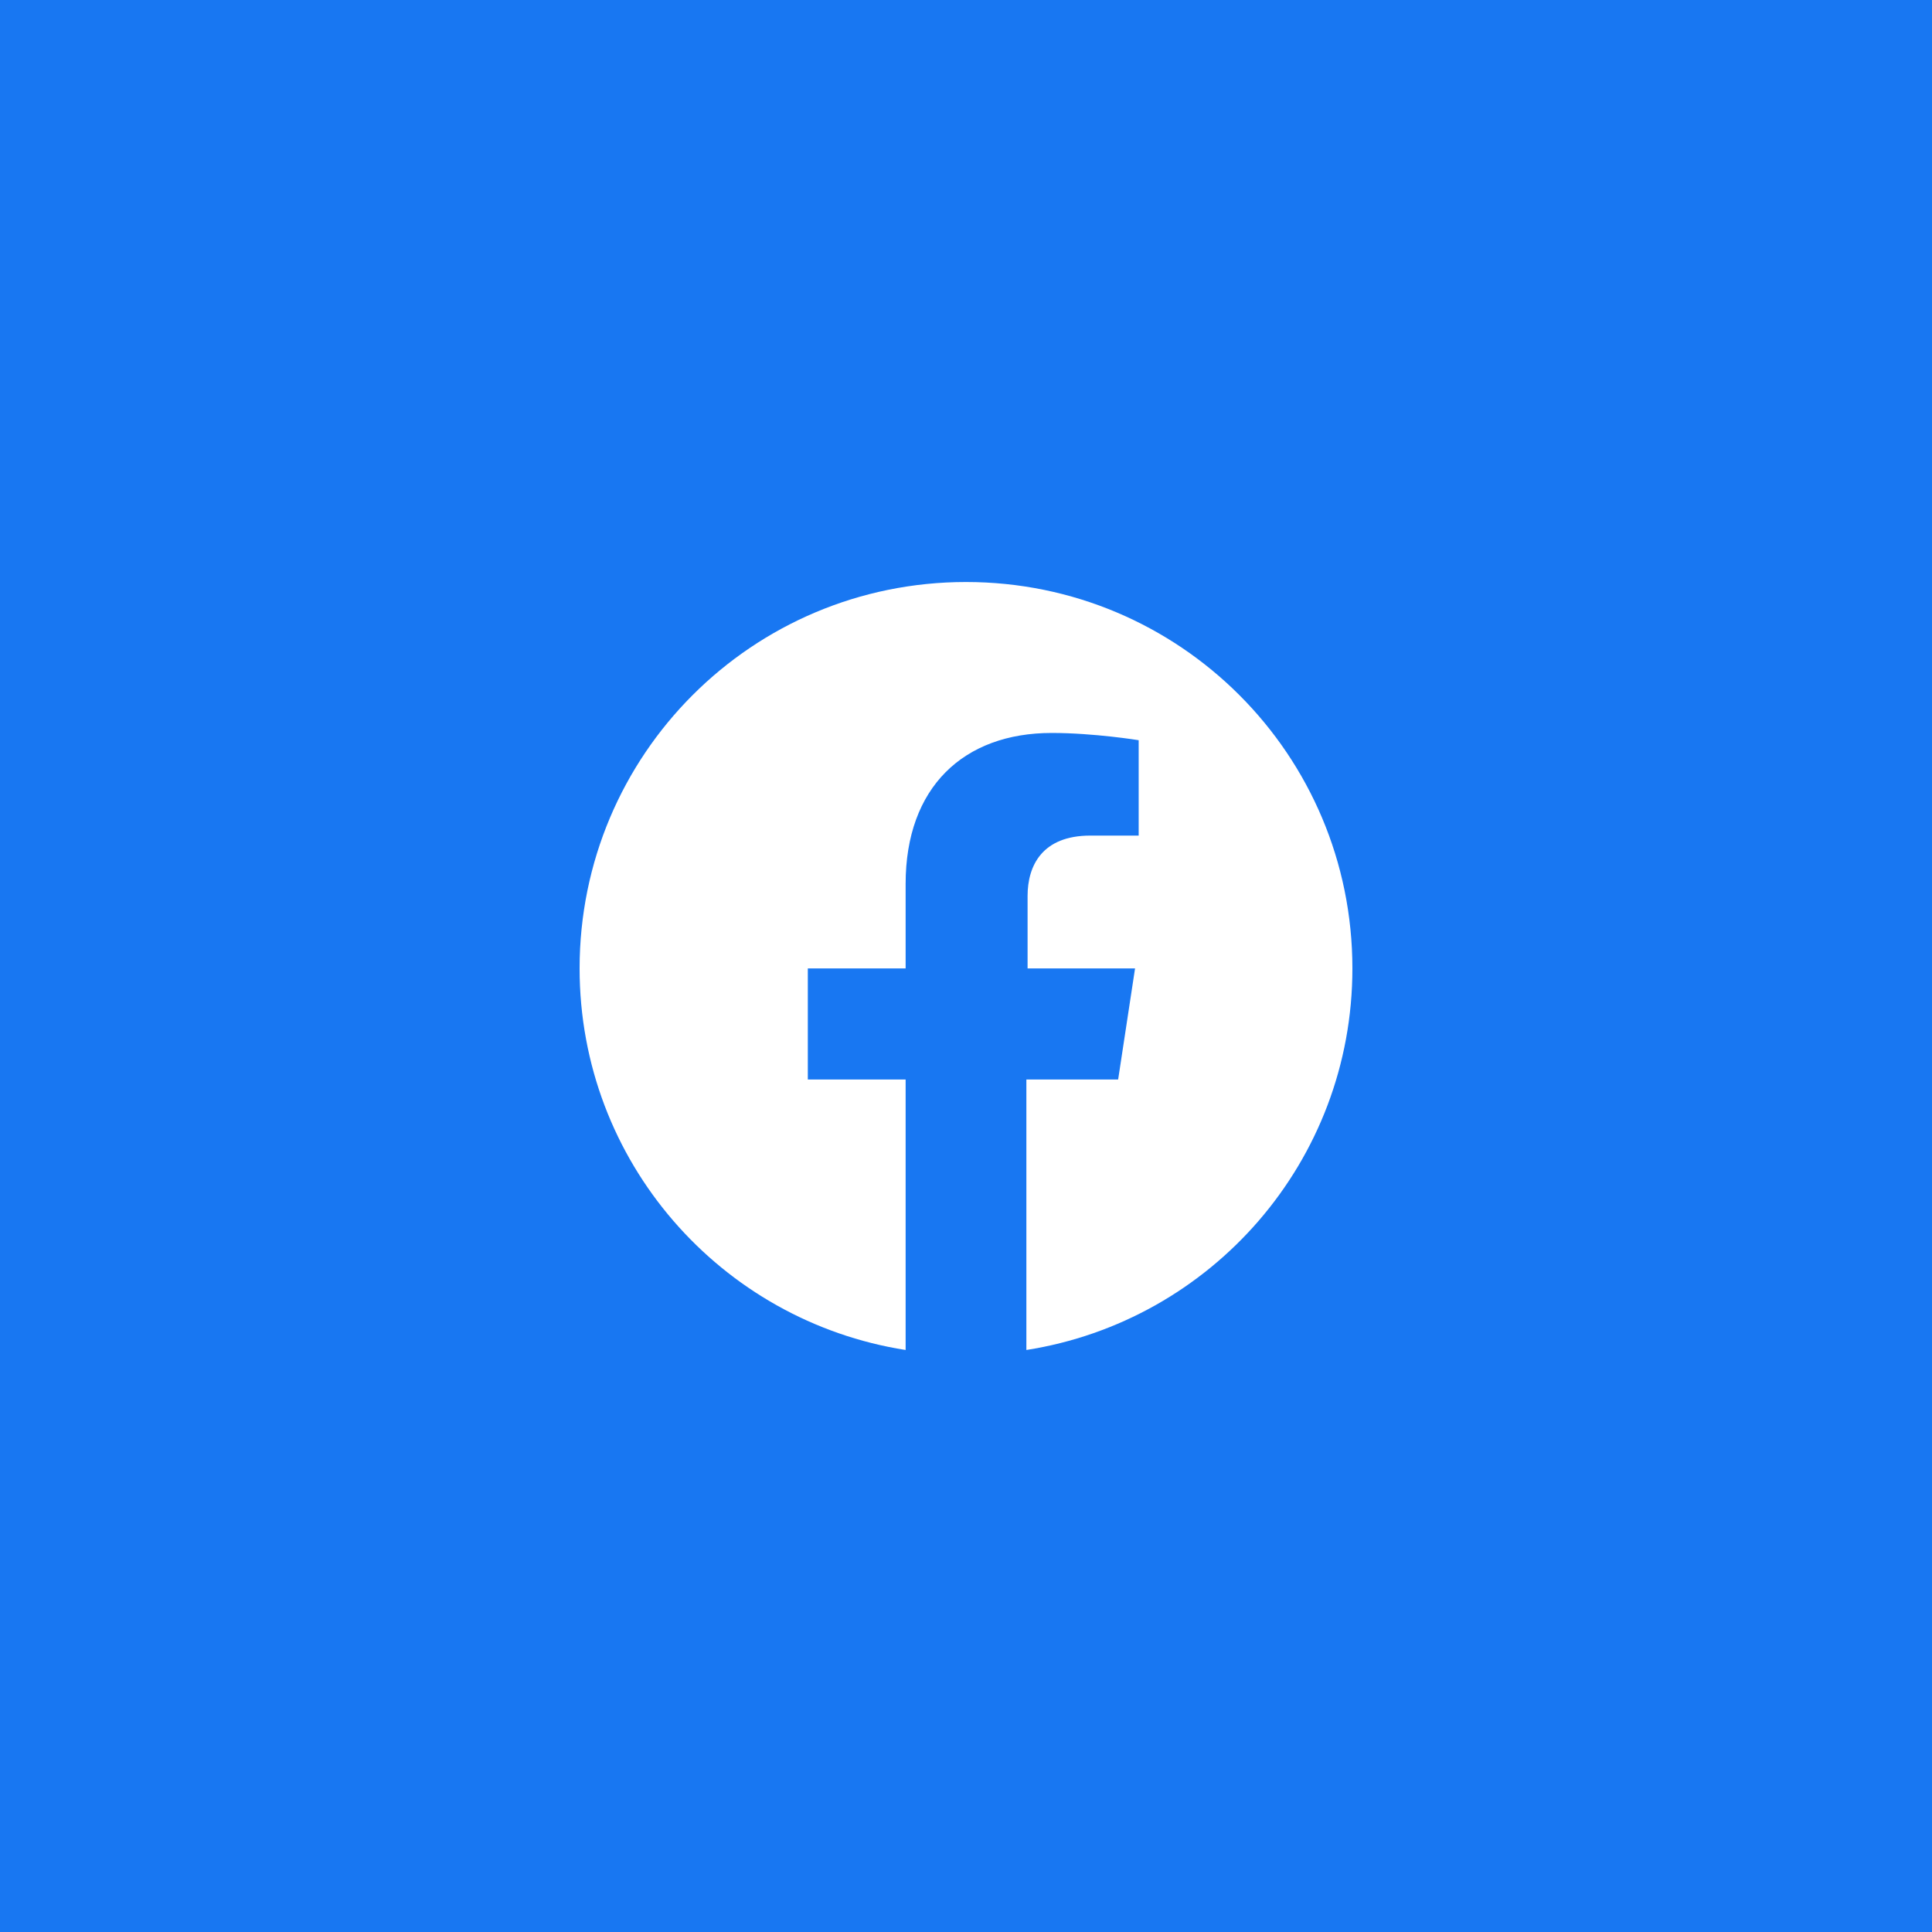 <?xml version="1.0" encoding="utf-8"?>
<!-- Generator: Adobe Illustrator 25.1.0, SVG Export Plug-In . SVG Version: 6.00 Build 0)  -->
<svg version="1.1" id="Layer_1" xmlns="http://www.w3.org/2000/svg" xmlns:xlink="http://www.w3.org/1999/xlink" x="0px" y="0px"
	 viewBox="0 0 160 160" style="enable-background:new 0 0 160 160;" xml:space="preserve">
<style type="text/css">
	.st0{fill:#1877F2;}
	.st1{fill:#FFFFFF;}
</style>
<rect class="st0" width="160" height="160"/>
<path class="st1" d="M112,80.2c0-17.7-14.3-32-32-32s-32,14.3-32,32c0,16,11.7,29.2,27,31.6V89.4h-8.1v-9.2H75v-7
	c0-8,4.8-12.5,12.1-12.5c3.5,0,7.2,0.6,7.2,0.6v7.9h-4c-4,0-5.2,2.5-5.2,5v6h8.9l-1.4,9.2H85v22.4C100.3,109.4,112,96.2,112,80.2z"
	/>
</svg>

